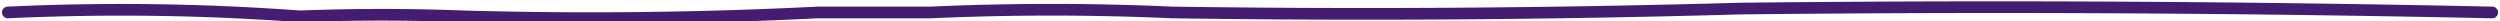 <svg xmlns="http://www.w3.org/2000/svg" width="642.1" height="5.4" viewBox="0 0 642 5">
  <path d="M2 3a625 625 0 0 1 75 1 549 549 0 0 1 42 0 1168 1168 0 0 0 91-1h29a690 690 0 0 1 62 0 3411 3411 0 0 0 146-1 5975 5975 0 0 1 193 1" fill="none" stroke="#451d70" stroke-width="3" stroke-linecap="round" stroke-linejoin="round" stroke-miterlimit="10"/>
</svg>